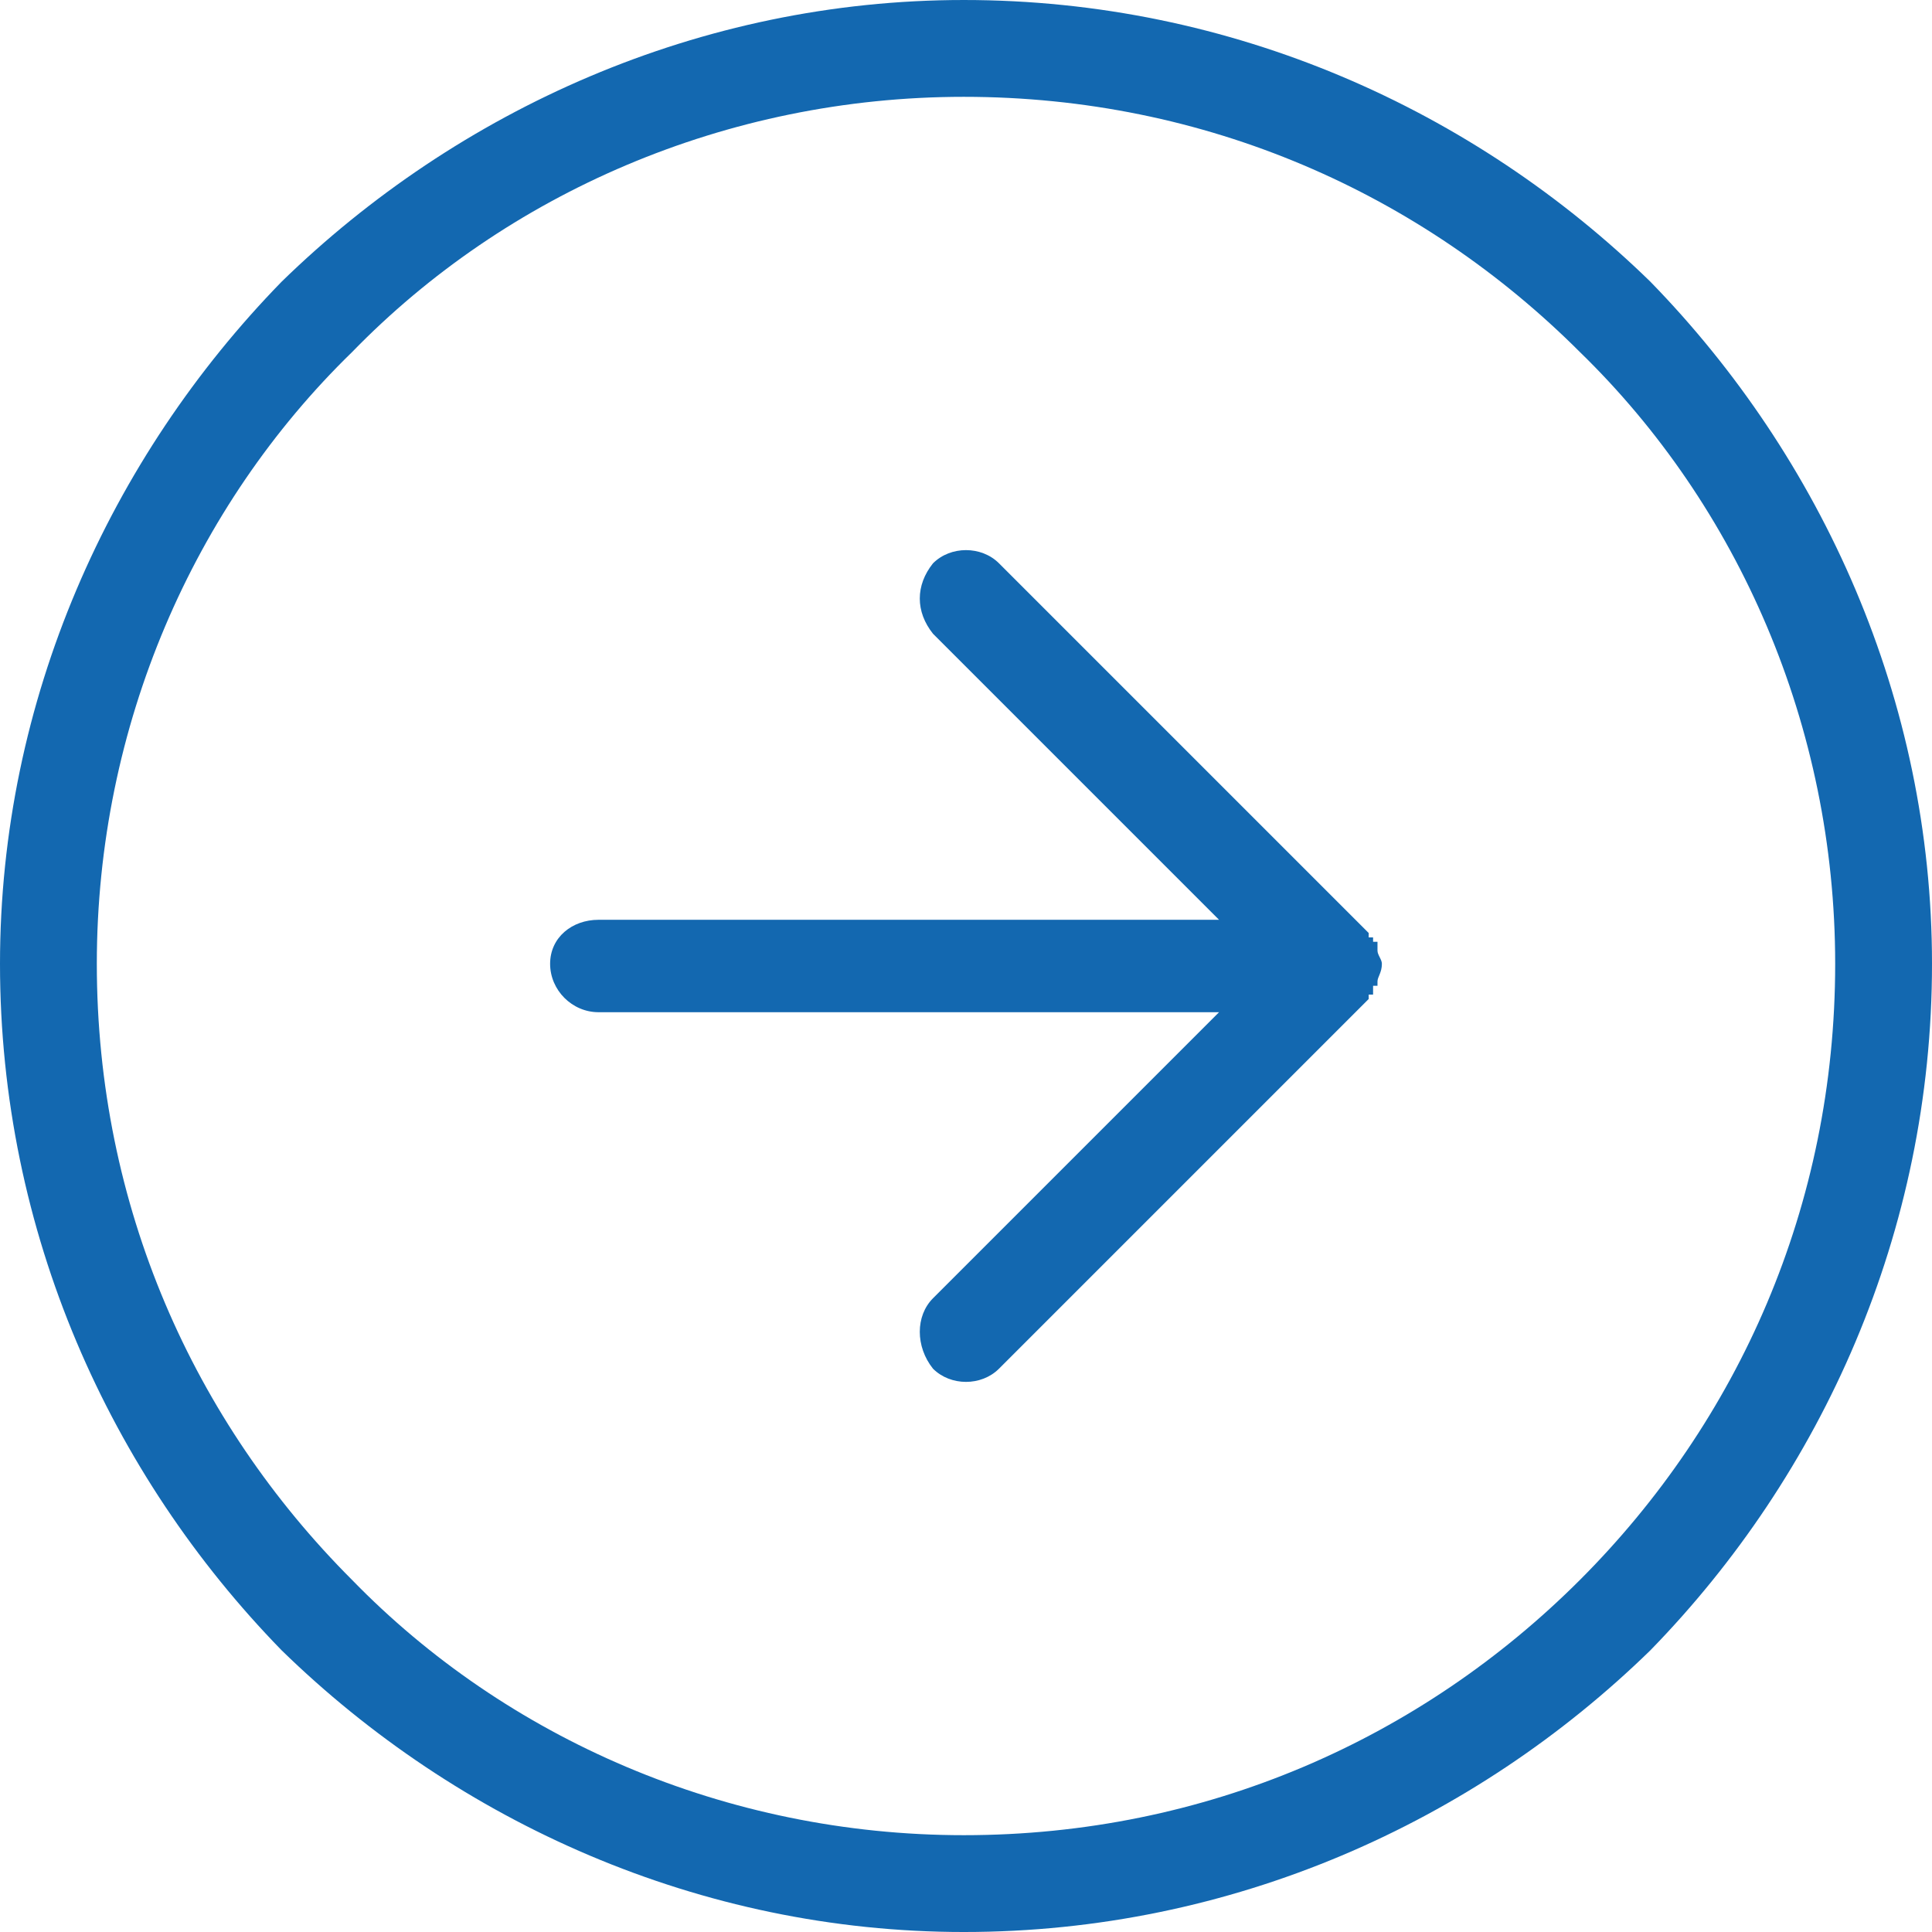 <?xml version="1.0" encoding="UTF-8"?>
<!DOCTYPE svg PUBLIC "-//W3C//DTD SVG 1.1//EN" "http://www.w3.org/Graphics/SVG/1.1/DTD/svg11.dtd">
<!-- Creator: CorelDRAW X7 -->
<svg xmlns="http://www.w3.org/2000/svg" xml:space="preserve" width="1.619cm" height="1.619cm" version="1.1" style="shape-rendering:geometricPrecision; text-rendering:geometricPrecision; image-rendering:optimizeQuality; fill-rule:evenodd; clip-rule:evenodd"
viewBox="0 0 439 439"
 xmlns:xlink="http://www.w3.org/1999/xlink">
 <defs>
  <style type="text/css">
   <![CDATA[
    .fil0 {fill:#1368B0;fill-rule:nonzero}
   ]]>
  </style>
 </defs>
 <g id="Layer_x0020_1">
  <path class="fil0" d="M136 230c-6,0 -11,-5 -11,-11 0,-6 5,-10 11,-10l141 0 -65 -65c-4,-5 -4,-11 0,-16 4,-4 11,-4 15,0l84 84 0 0 0 0 0 0 0 0 0 1 0 0 0 0 1 0 0 0 0 0 0 0 0 0 0 0 0 1 0 0 0 0 0 0 0 0 0 0 0 0 1 0 0 1c0,0 0,0 0,1l0 0 0 0c0,1 1,2 1,3 0,2 -1,3 -1,4l0 0 0 0c0,1 0,1 0,1l0 0 -1 0 0 1 0 0 0 0 0 0 0 0 0 0 0 0 0 0 0 1 0 0 0 0 0 0 -1 0 0 0 0 0 0 1 0 0 0 0 0 0 0 0 -84 84c-4,4 -11,4 -15,0 -4,-5 -4,-12 0,-16l65 -65 -141 0zm281 -11c0,-54 -22,-104 -58,-139 -36,-36 -85,-58 -140,-58 -54,0 -104,22 -139,58 -36,35 -58,85 -58,139 0,55 22,104 58,140 35,36 85,58 139,58 55,0 104,-22 140,-58 36,-36 58,-85 58,-140zm-42 -155c39,40 64,95 64,155 0,61 -25,116 -64,156 -40,39 -95,64 -156,64 -60,0 -115,-25 -155,-64 -39,-40 -64,-95 -64,-156 0,-60 25,-115 64,-155 40,-39 95,-64 155,-64 61,0 116,25 156,64z"/>
 </g>
</svg>
